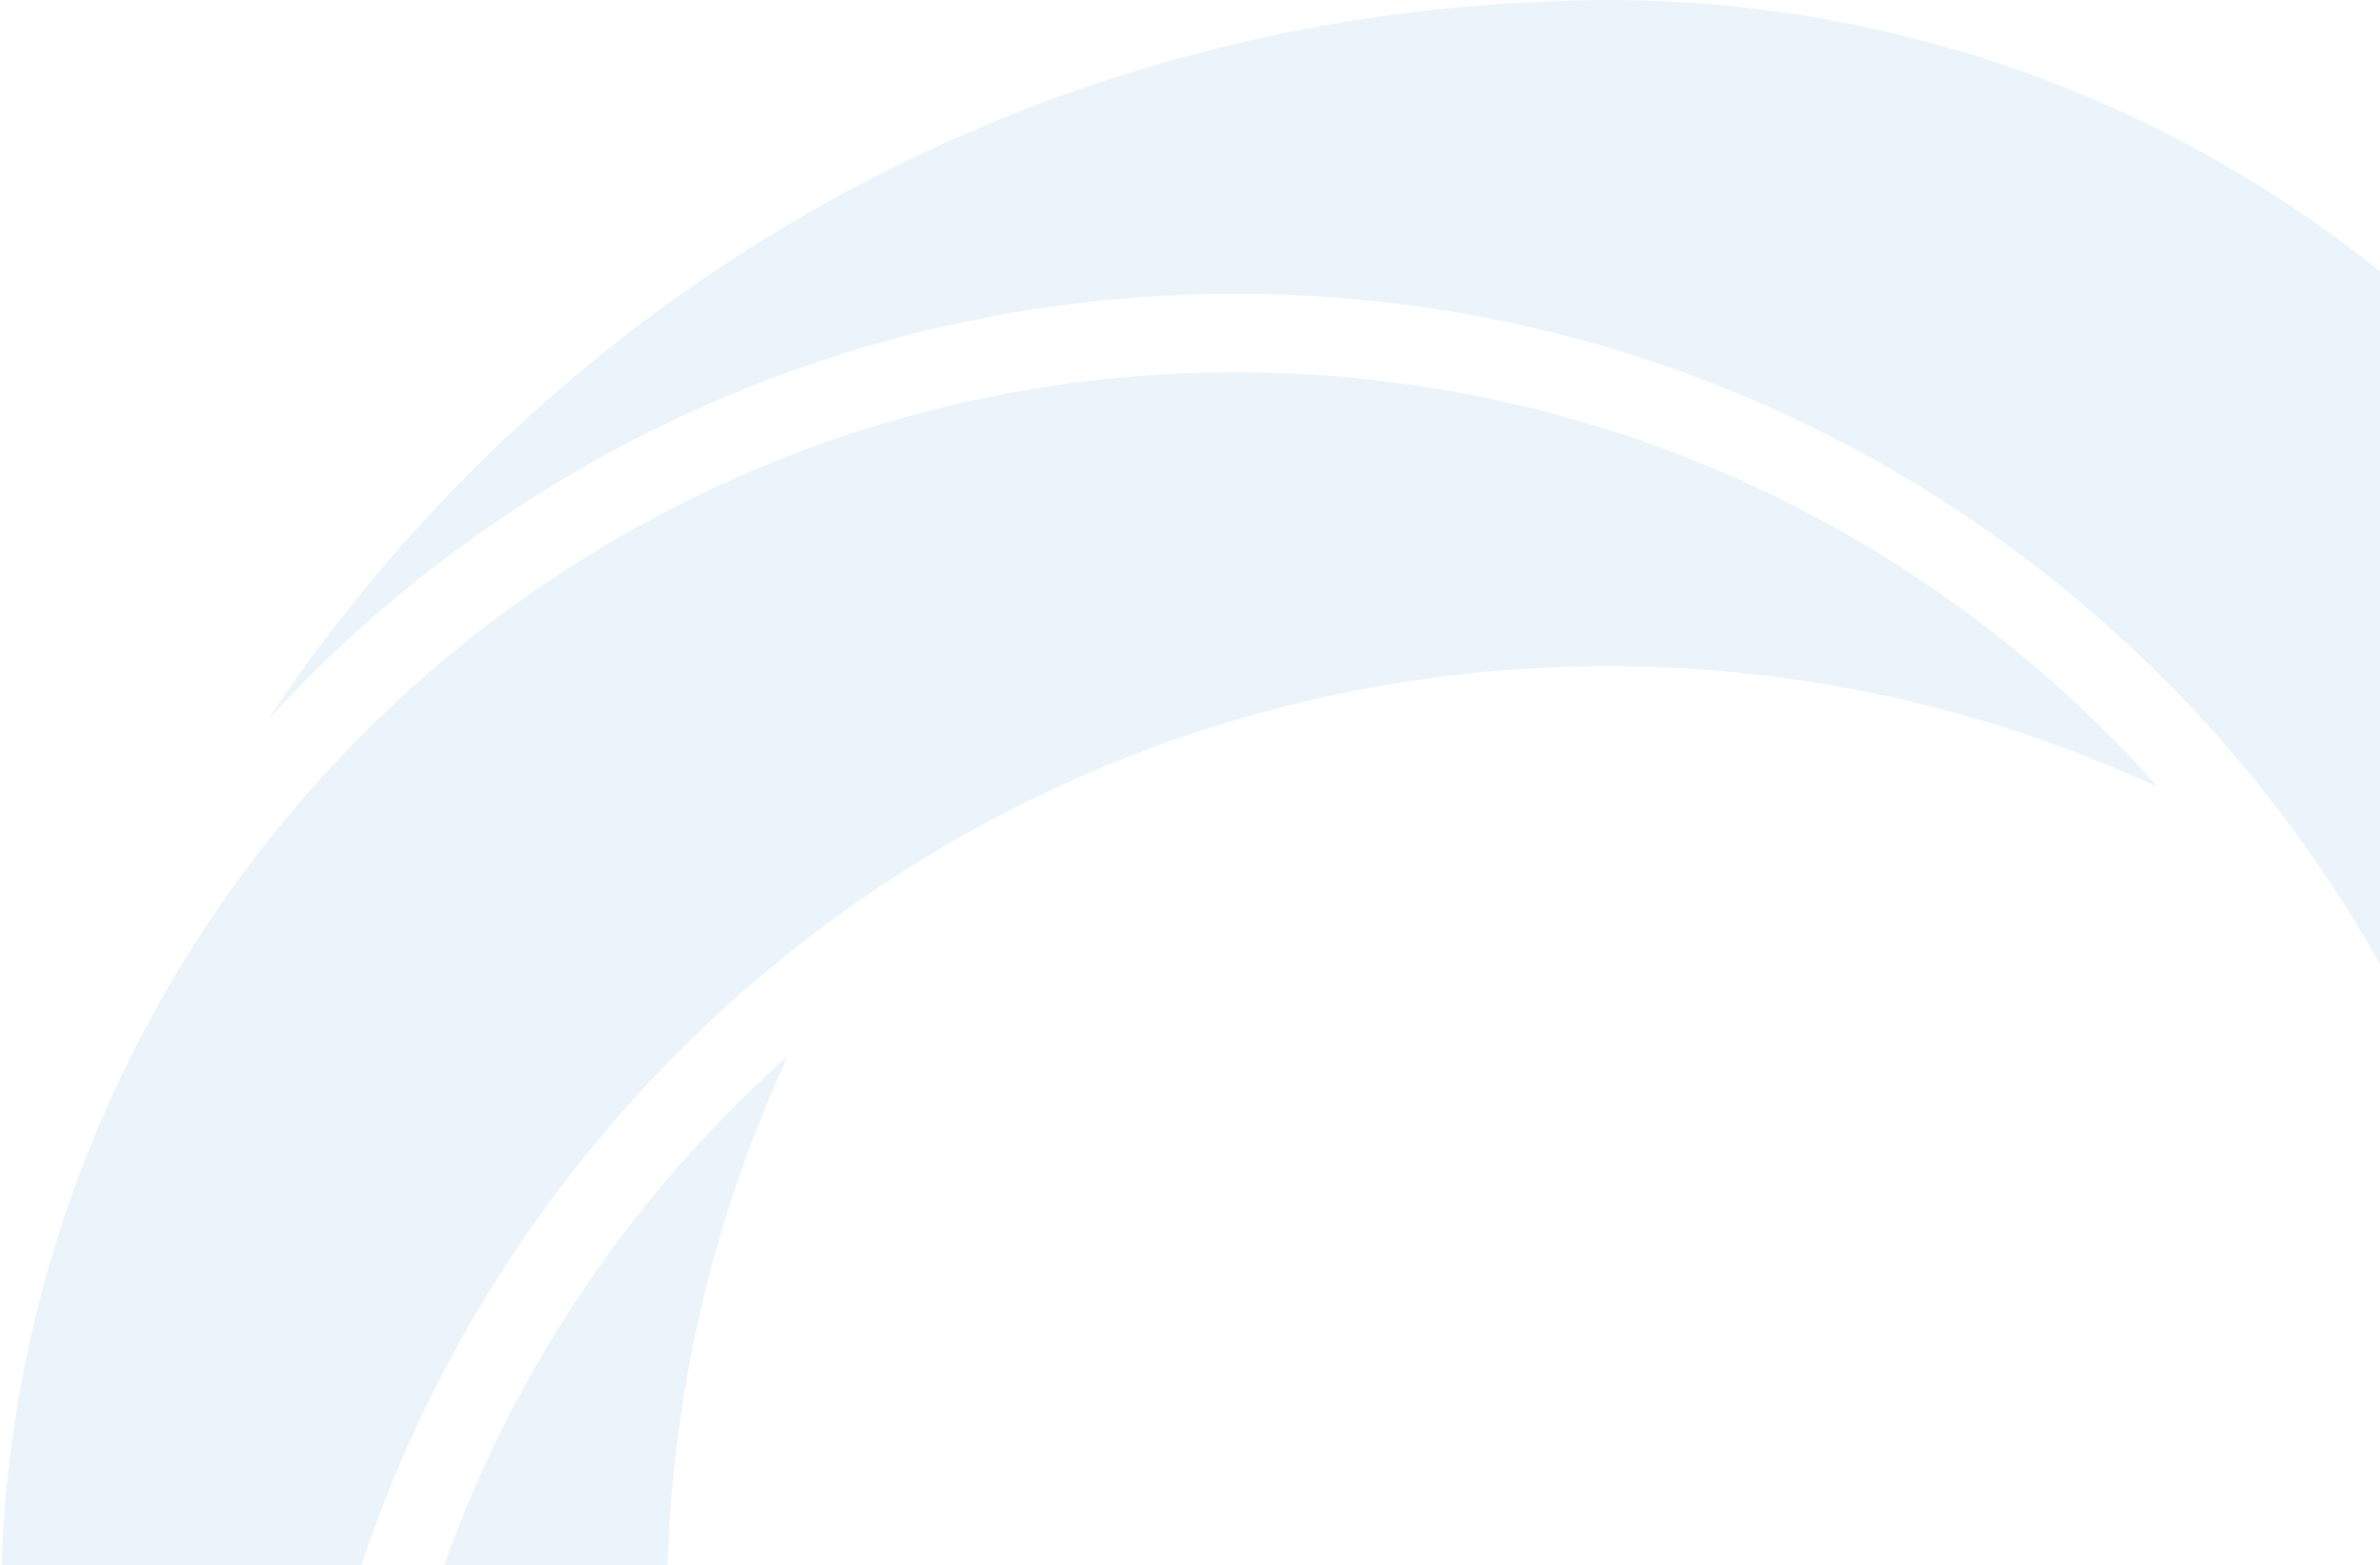 <?xml version="1.0" encoding="UTF-8"?>
<svg xmlns="http://www.w3.org/2000/svg" id="Layer_1" viewBox="0 0 263 173">
  <defs>
    <style>.cls-1{fill:#3593d1;}.cls-2{fill:none;opacity:.1;}</style>
  </defs>
  <g class="cls-2">
    <path class="cls-1" d="m87.07,116.69c-8.16,17.62-12.69,36.72-13.29,56.31h-24.71c7.7-21.67,20.82-41.04,38-56.31Z"></path>
    <path class="cls-1" d="m238.48,86.99c-18.97-8.79-39.66-13.37-60.82-13.37-28.23,0-55.58,8.14-79.17,23.52-27.58,17.99-48.27,44.84-58.55,75.86H.19c.02-.83.05-1.65.08-2.48,2.21-43.36,25.32-83.46,61.83-107.28,22.16-14.45,47.89-22.1,74.42-22.1,13.55,0,26.97,2,39.87,5.94,24.01,7.32,45.48,21.22,62.09,39.91Z"></path>
    <path class="cls-1" d="m29.55,79.6s.03-.03.05-.05c-.02.02-.03.05-.05.07v-.02Z"></path>
    <path class="cls-1" d="m263,29.99v76.57c-1.55-2.77-3.2-5.49-4.95-8.17-18.61-28.55-46.73-49.72-79.15-59.62-13.72-4.19-27.99-6.3-42.4-6.3-28.21,0-55.58,8.13-79.15,23.51-10.3,6.72-19.61,14.67-27.75,23.57,6.59-9.93,14.22-19.25,22.83-27.82C84.3,19.99,126.6,1.69,171.54.15c2.35-.12,4.29-.15,6.1-.15,31.56,0,61.49,10.8,85.36,29.99Z"></path>
  </g>
</svg>
